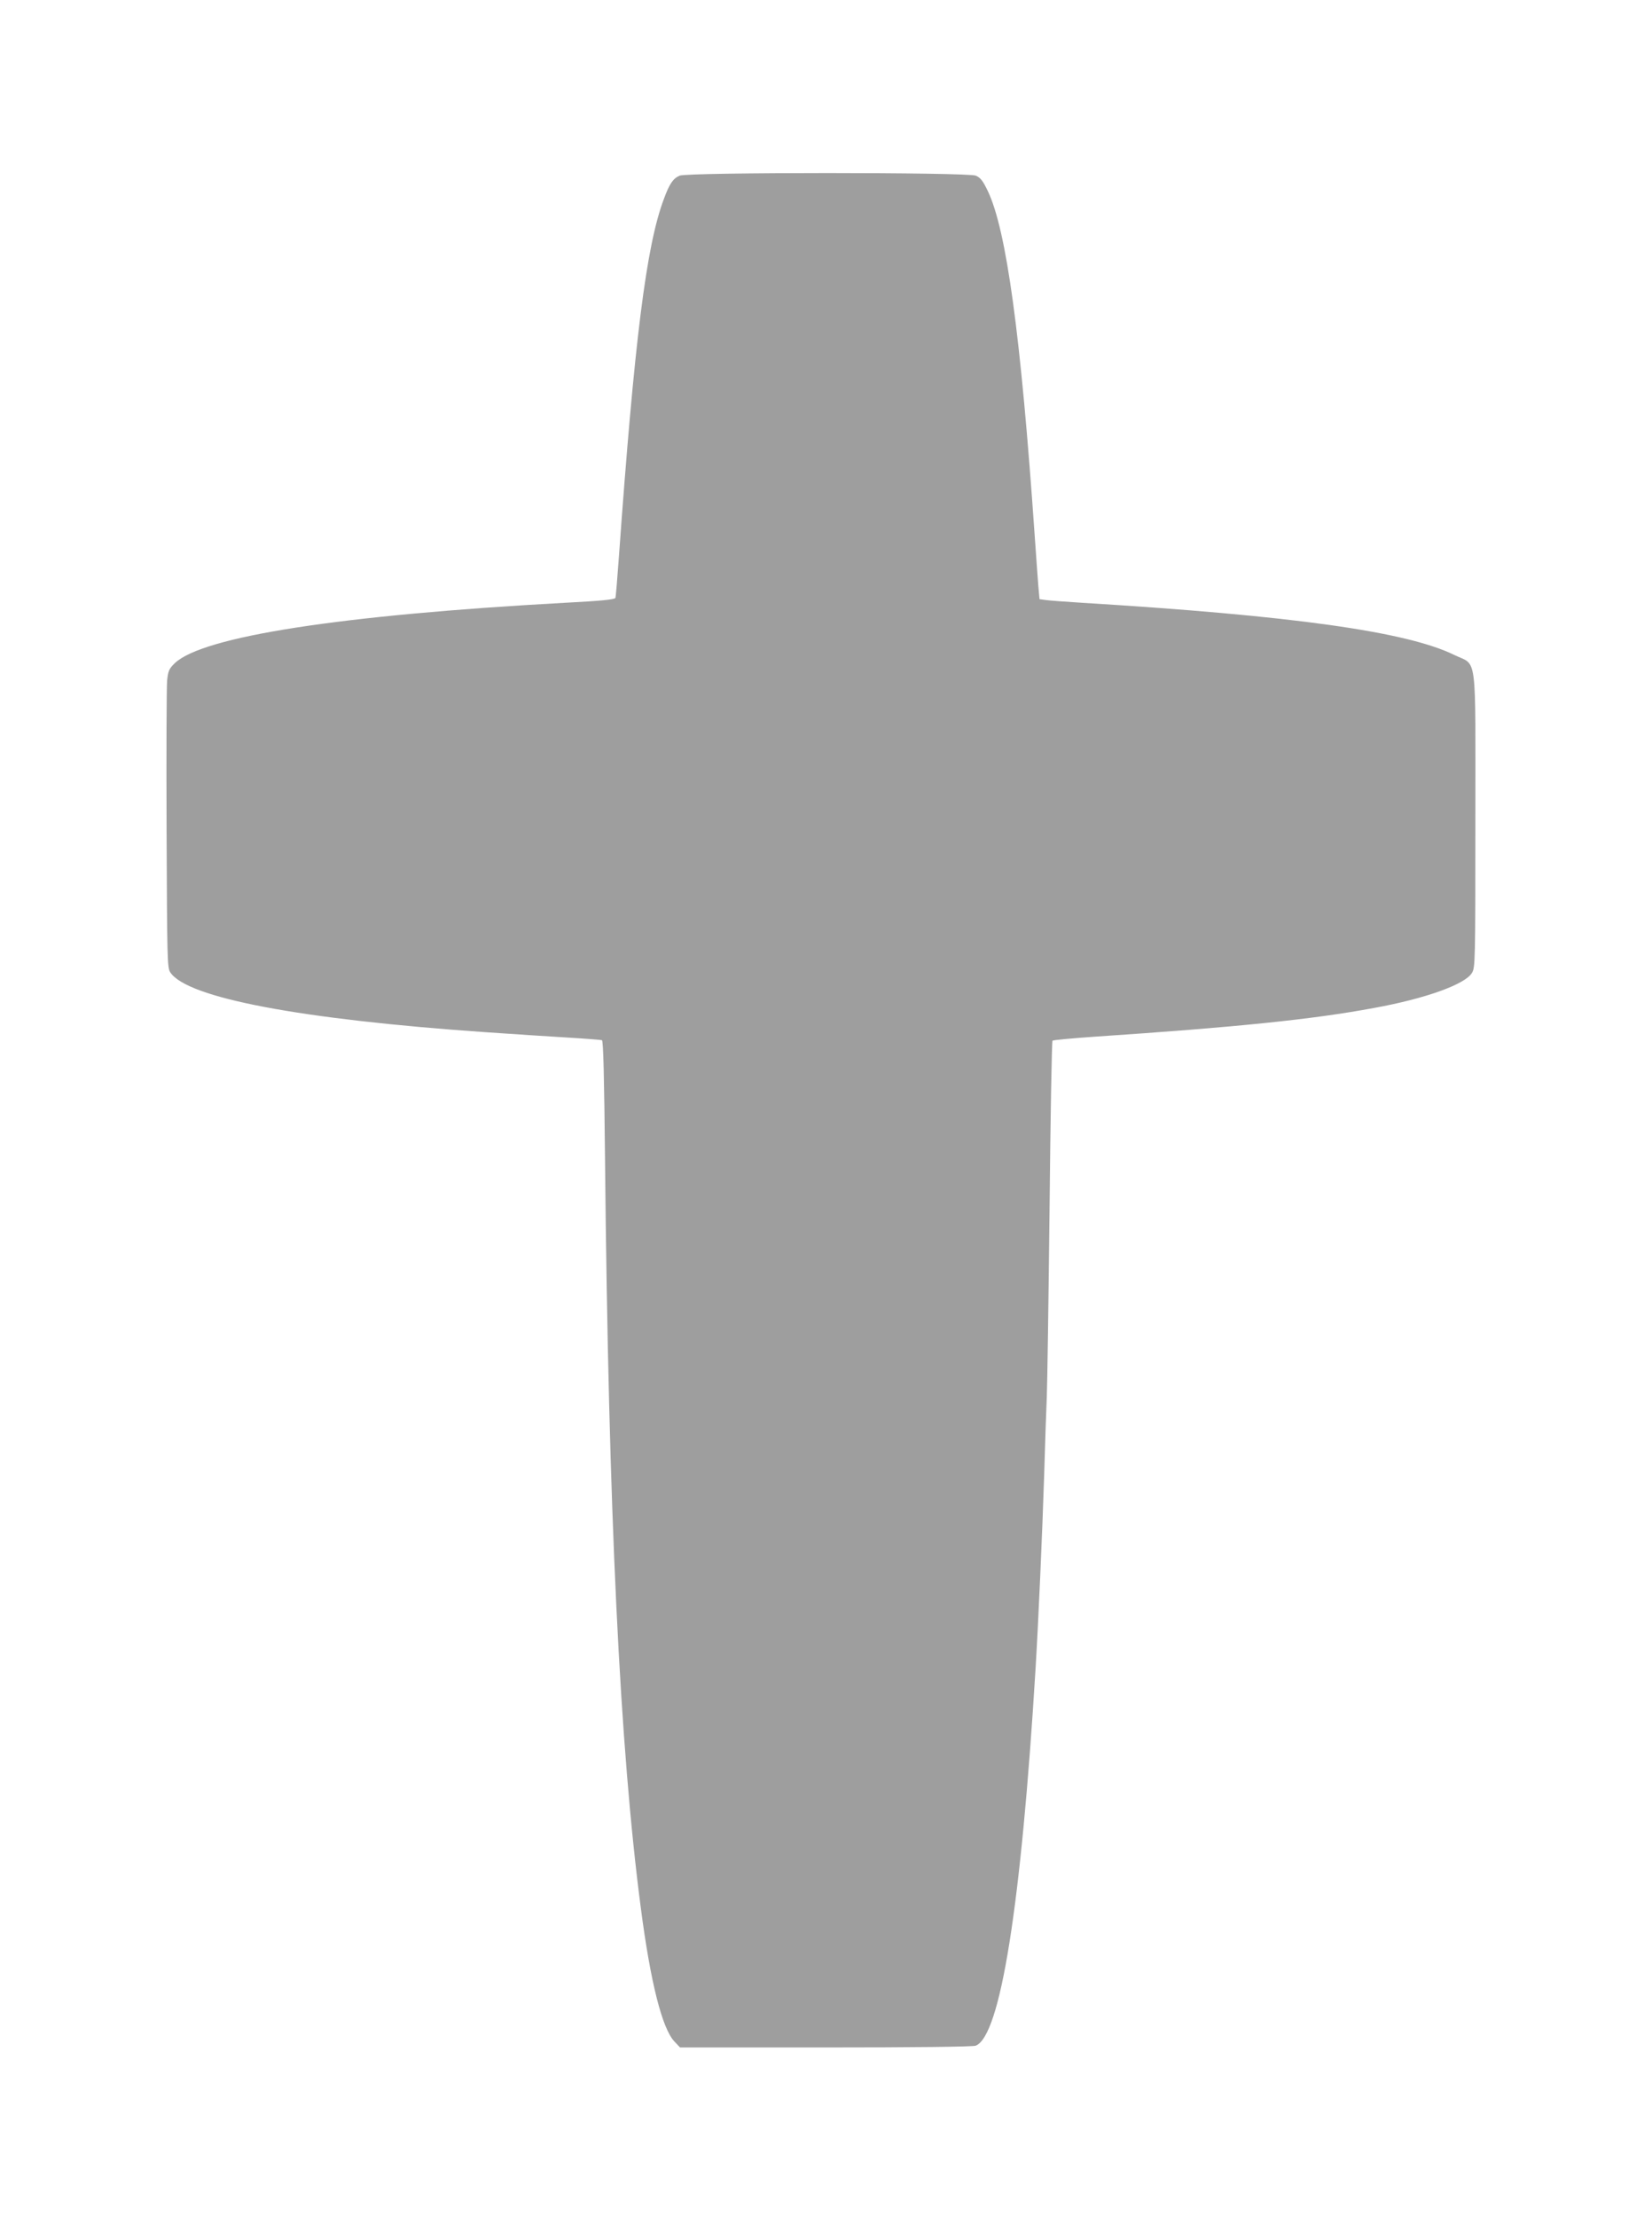 <?xml version="1.0" standalone="no"?>
<!DOCTYPE svg PUBLIC "-//W3C//DTD SVG 20010904//EN"
 "http://www.w3.org/TR/2001/REC-SVG-20010904/DTD/svg10.dtd">
<svg version="1.0" xmlns="http://www.w3.org/2000/svg"
 width="954pt" height="1280pt" viewBox="0 0 954 1280"
 preserveAspectRatio="xMidYMid meet">
<g transform="translate(0,1280) scale(0.1,-0.1)"
fill="#9e9e9e" stroke="none">
<path d="M3925 11786 c-38 -16 -59 -47 -91 -134 -102 -270 -170 -814 -260
-2067 -9 -126 -18 -233 -20 -237 -6 -9 -79 -17 -294 -28 -1292 -71 -2087 -194
-2250 -348 -34 -33 -39 -44 -45 -102 -3 -36 -5 -423 -3 -860 3 -744 4 -798 21
-823 96 -148 754 -272 1822 -346 160 -11 373 -25 475 -31 102 -6 190 -13 196
-15 8 -2 13 -202 18 -697 20 -2031 85 -3387 207 -4316 56 -429 123 -692 193
-767 l33 -35 841 0 c513 0 851 4 866 10 143 54 263 810 346 2175 17 281 39
780 50 1125 5 179 12 379 15 445 3 66 10 554 16 1085 5 531 13 968 17 972 4 4
113 14 242 23 822 55 1261 100 1615 166 297 54 525 136 565 202 19 31 20 57
20 882 0 991 13 888 -122 954 -275 135 -937 227 -2148 301 -96 6 -191 13 -211
16 l-36 5 -7 77 c-3 42 -13 174 -21 292 -80 1157 -163 1763 -271 1988 -29 60
-42 76 -69 88 -49 20 -1664 20 -1710 0z"/>
</g>
</svg>
